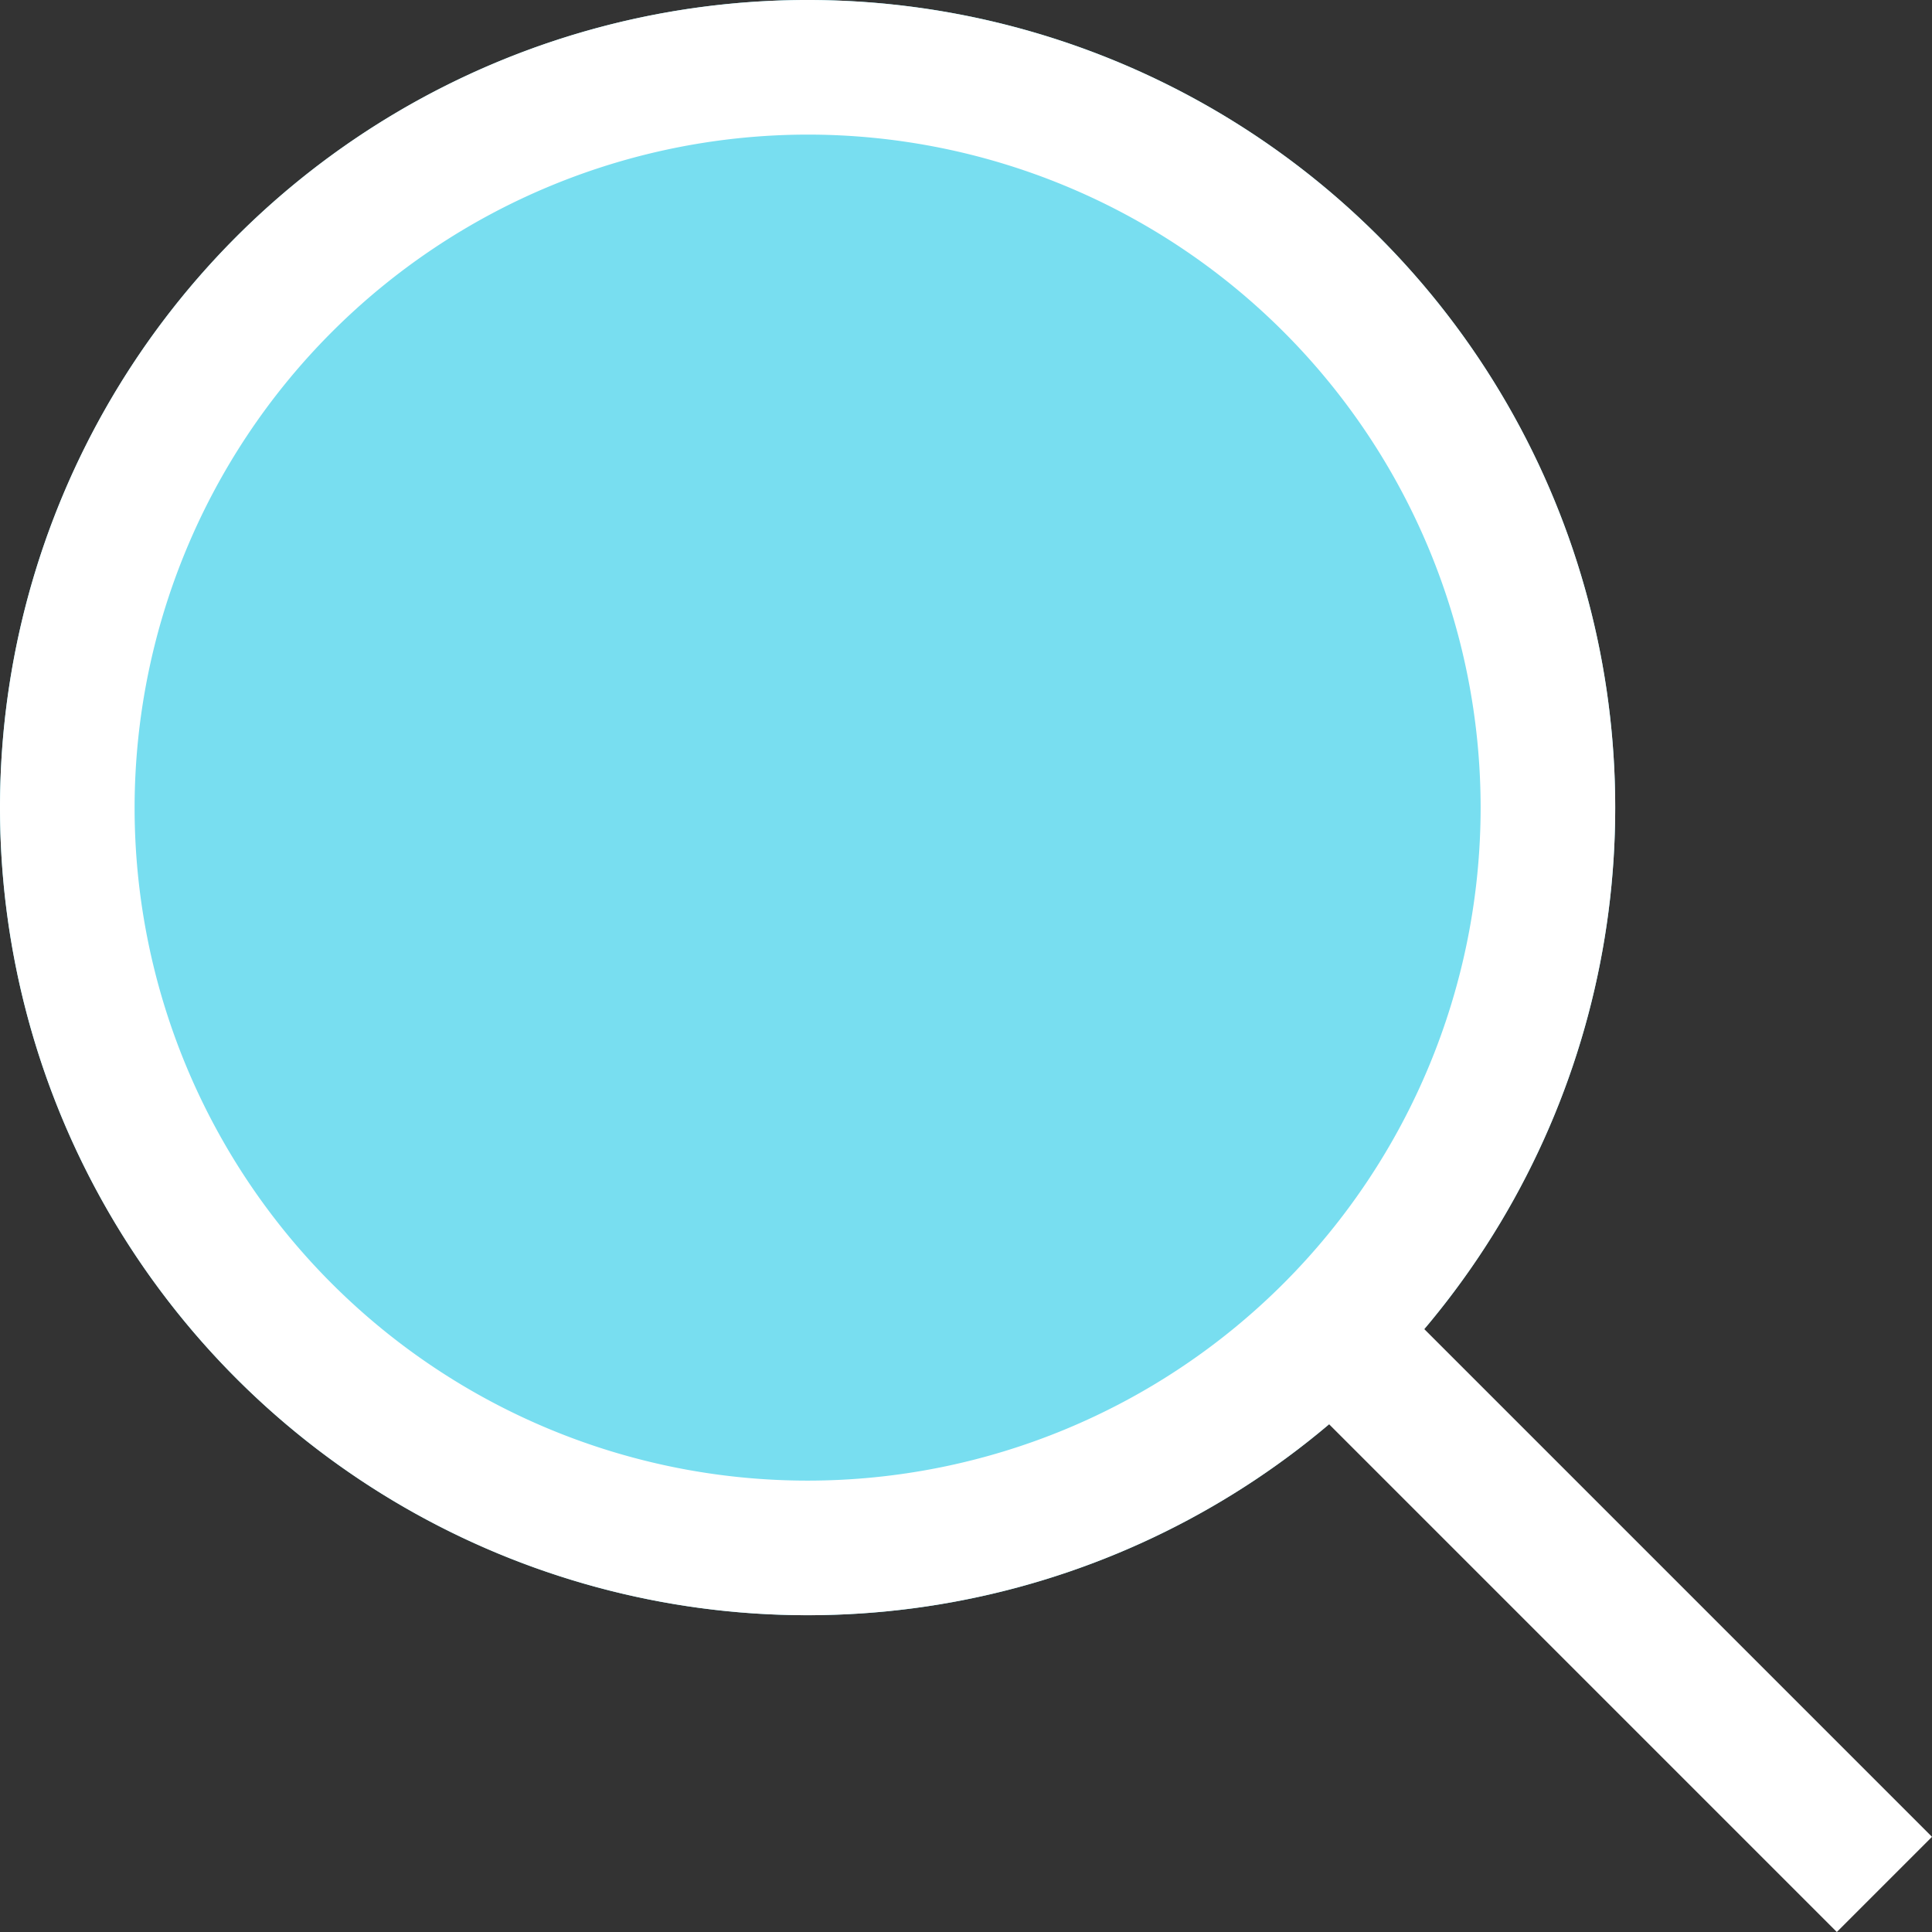 <svg xmlns="http://www.w3.org/2000/svg" width="28.707" height="28.707" viewBox="0 0 28.707 28.707"><rect x="0" y="0" width="28.707" height="28.707" fill="#333333" stroke="none"/><g transform="translate(-1913.522 1146) rotate(-90)"><circle cx="12" cy="12" r="12" transform="translate(1122 1913.522)" fill="#78def0"/><path d="M12,2A10,10,0,1,0,22,12,10.011,10.011,0,0,0,12,2m0-2A12,12,0,1,1,0,12,12,12,0,0,1,12,0Z" transform="translate(1122 1913.522)" fill="#fff"/><path d="M.707,8.707-.707,7.293l8-8L8.707.707Z" transform="translate(1118 1933.522)" fill="#fff"/></g></svg>